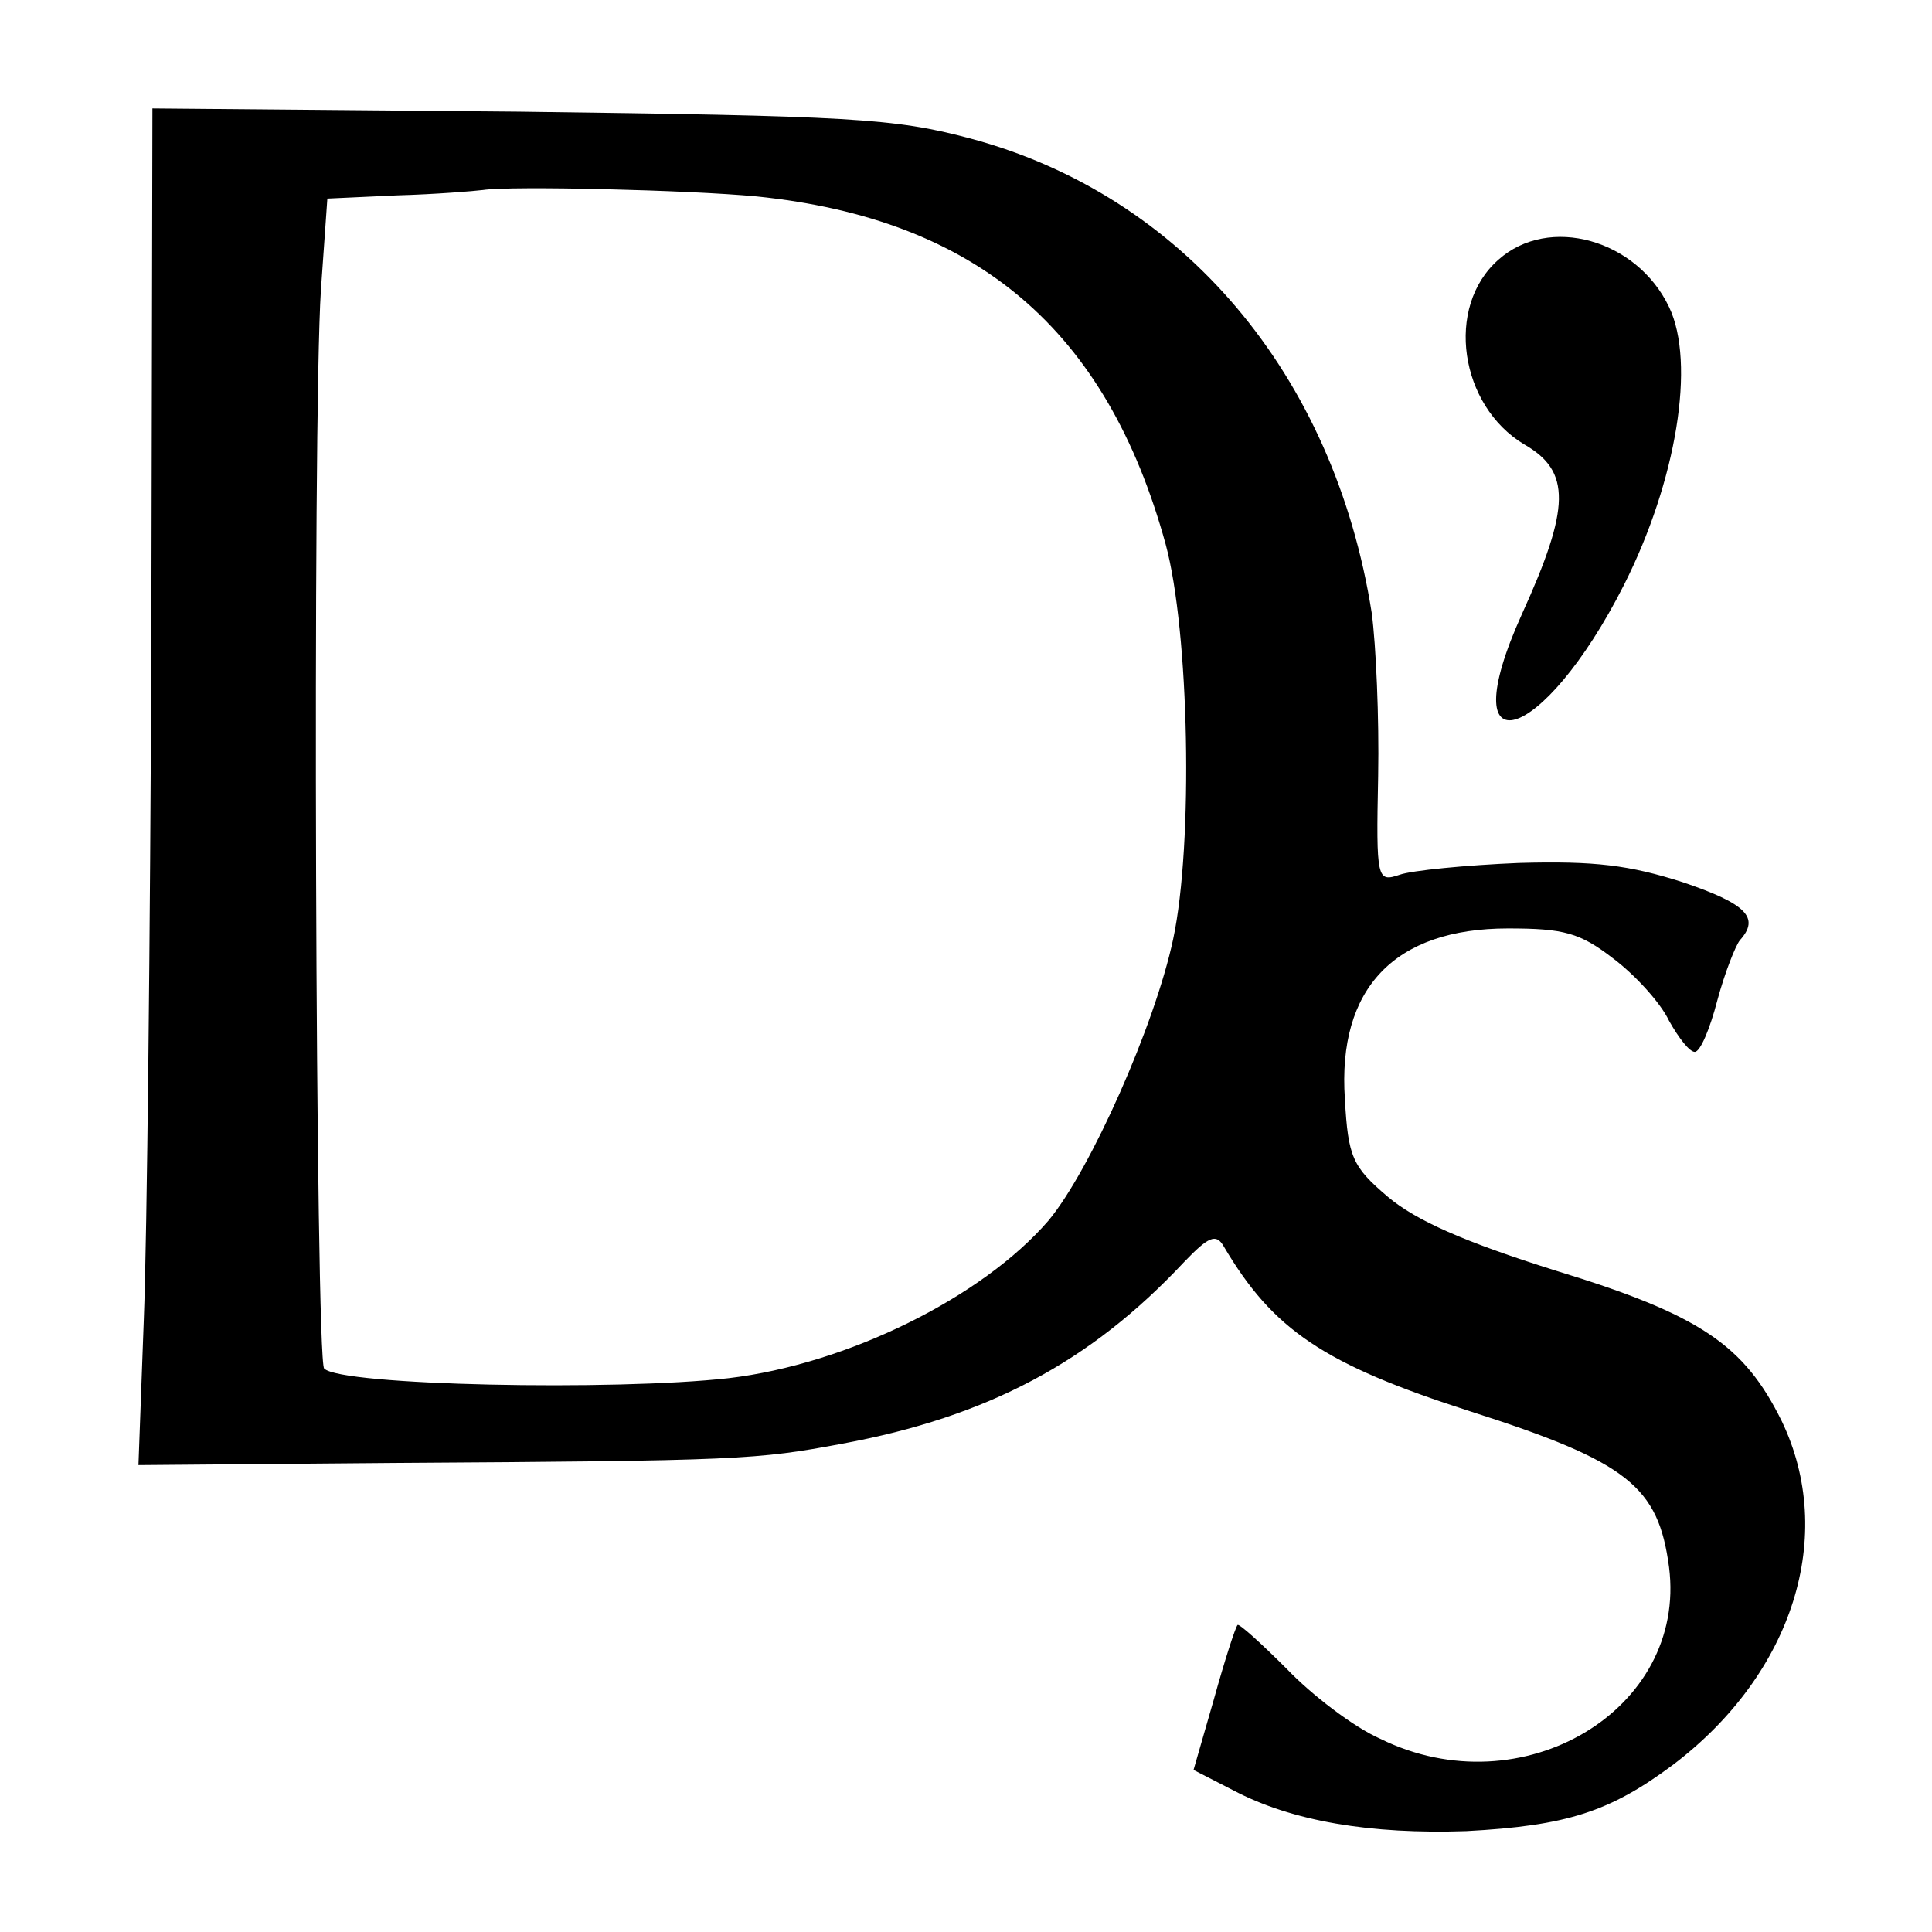 <?xml version="1.0" standalone="no"?>
<!DOCTYPE svg PUBLIC "-//W3C//DTD SVG 20010904//EN"
 "http://www.w3.org/TR/2001/REC-SVG-20010904/DTD/svg10.dtd">
<svg version="1.0" xmlns="http://www.w3.org/2000/svg"
 width="180pt" height="180pt" viewBox="0 0 180 180"
 preserveAspectRatio="xMidYMid meet">
<g transform="translate(0,180) scale(0.1,-0.1)"
fill="#000000" stroke="none">
<path d="M141 1203 c-1 -273 -4 -557 -7 -632 l-5 -136 238 2 c322 2 338 3 418
18 135 25 231 76 318 169 23 24 30 27 37 15 46 -78 93 -110 230 -154 147 -47
175 -70 185 -145 17 -133 -137 -225 -269 -160 -25 11 -64 41 -87 65 -24 24
-45 43 -46 41 -2 -2 -12 -33 -22 -69 l-19 -66 37 -19 c55 -29 128 -41 217 -38
94 5 134 18 193 62 112 85 152 214 101 320 -35 71 -76 99 -210 140 -86 27
-131 47 -157 69 -33 28 -37 37 -40 91 -7 103 46 159 152 159 52 0 67 -4 98
-28 20 -15 44 -41 52 -58 9 -16 19 -29 24 -29 5 0 14 21 21 48 7 26 17 51 21
56 19 21 6 34 -53 54 -50 16 -82 20 -153 18 -49 -2 -100 -7 -111 -11 -21 -7
-22 -5 -20 92 1 54 -2 122 -6 152 -35 222 -176 389 -374 442 -71 19 -112 21
-421 25 l-341 3 -1 -496z m564 414 c205 -21 326 -124 381 -324 22 -81 26 -279
7 -368 -17 -80 -77 -215 -116 -262 -62 -72 -188 -134 -298 -147 -106 -12 -362
-7 -377 9 -8 8 -11 883 -3 1005 l6 85 65 3 c36 1 72 4 80 5 26 4 192 0 255 -6z"/>
<path d="M1396 1558 c-50 -44 -36 -136 24 -172 44 -25 43 -59 -2 -158 -67
-148 19 -123 95 27 49 97 67 207 42 259 -30 63 -112 86 -159 44z"/>
</g>
</svg>
